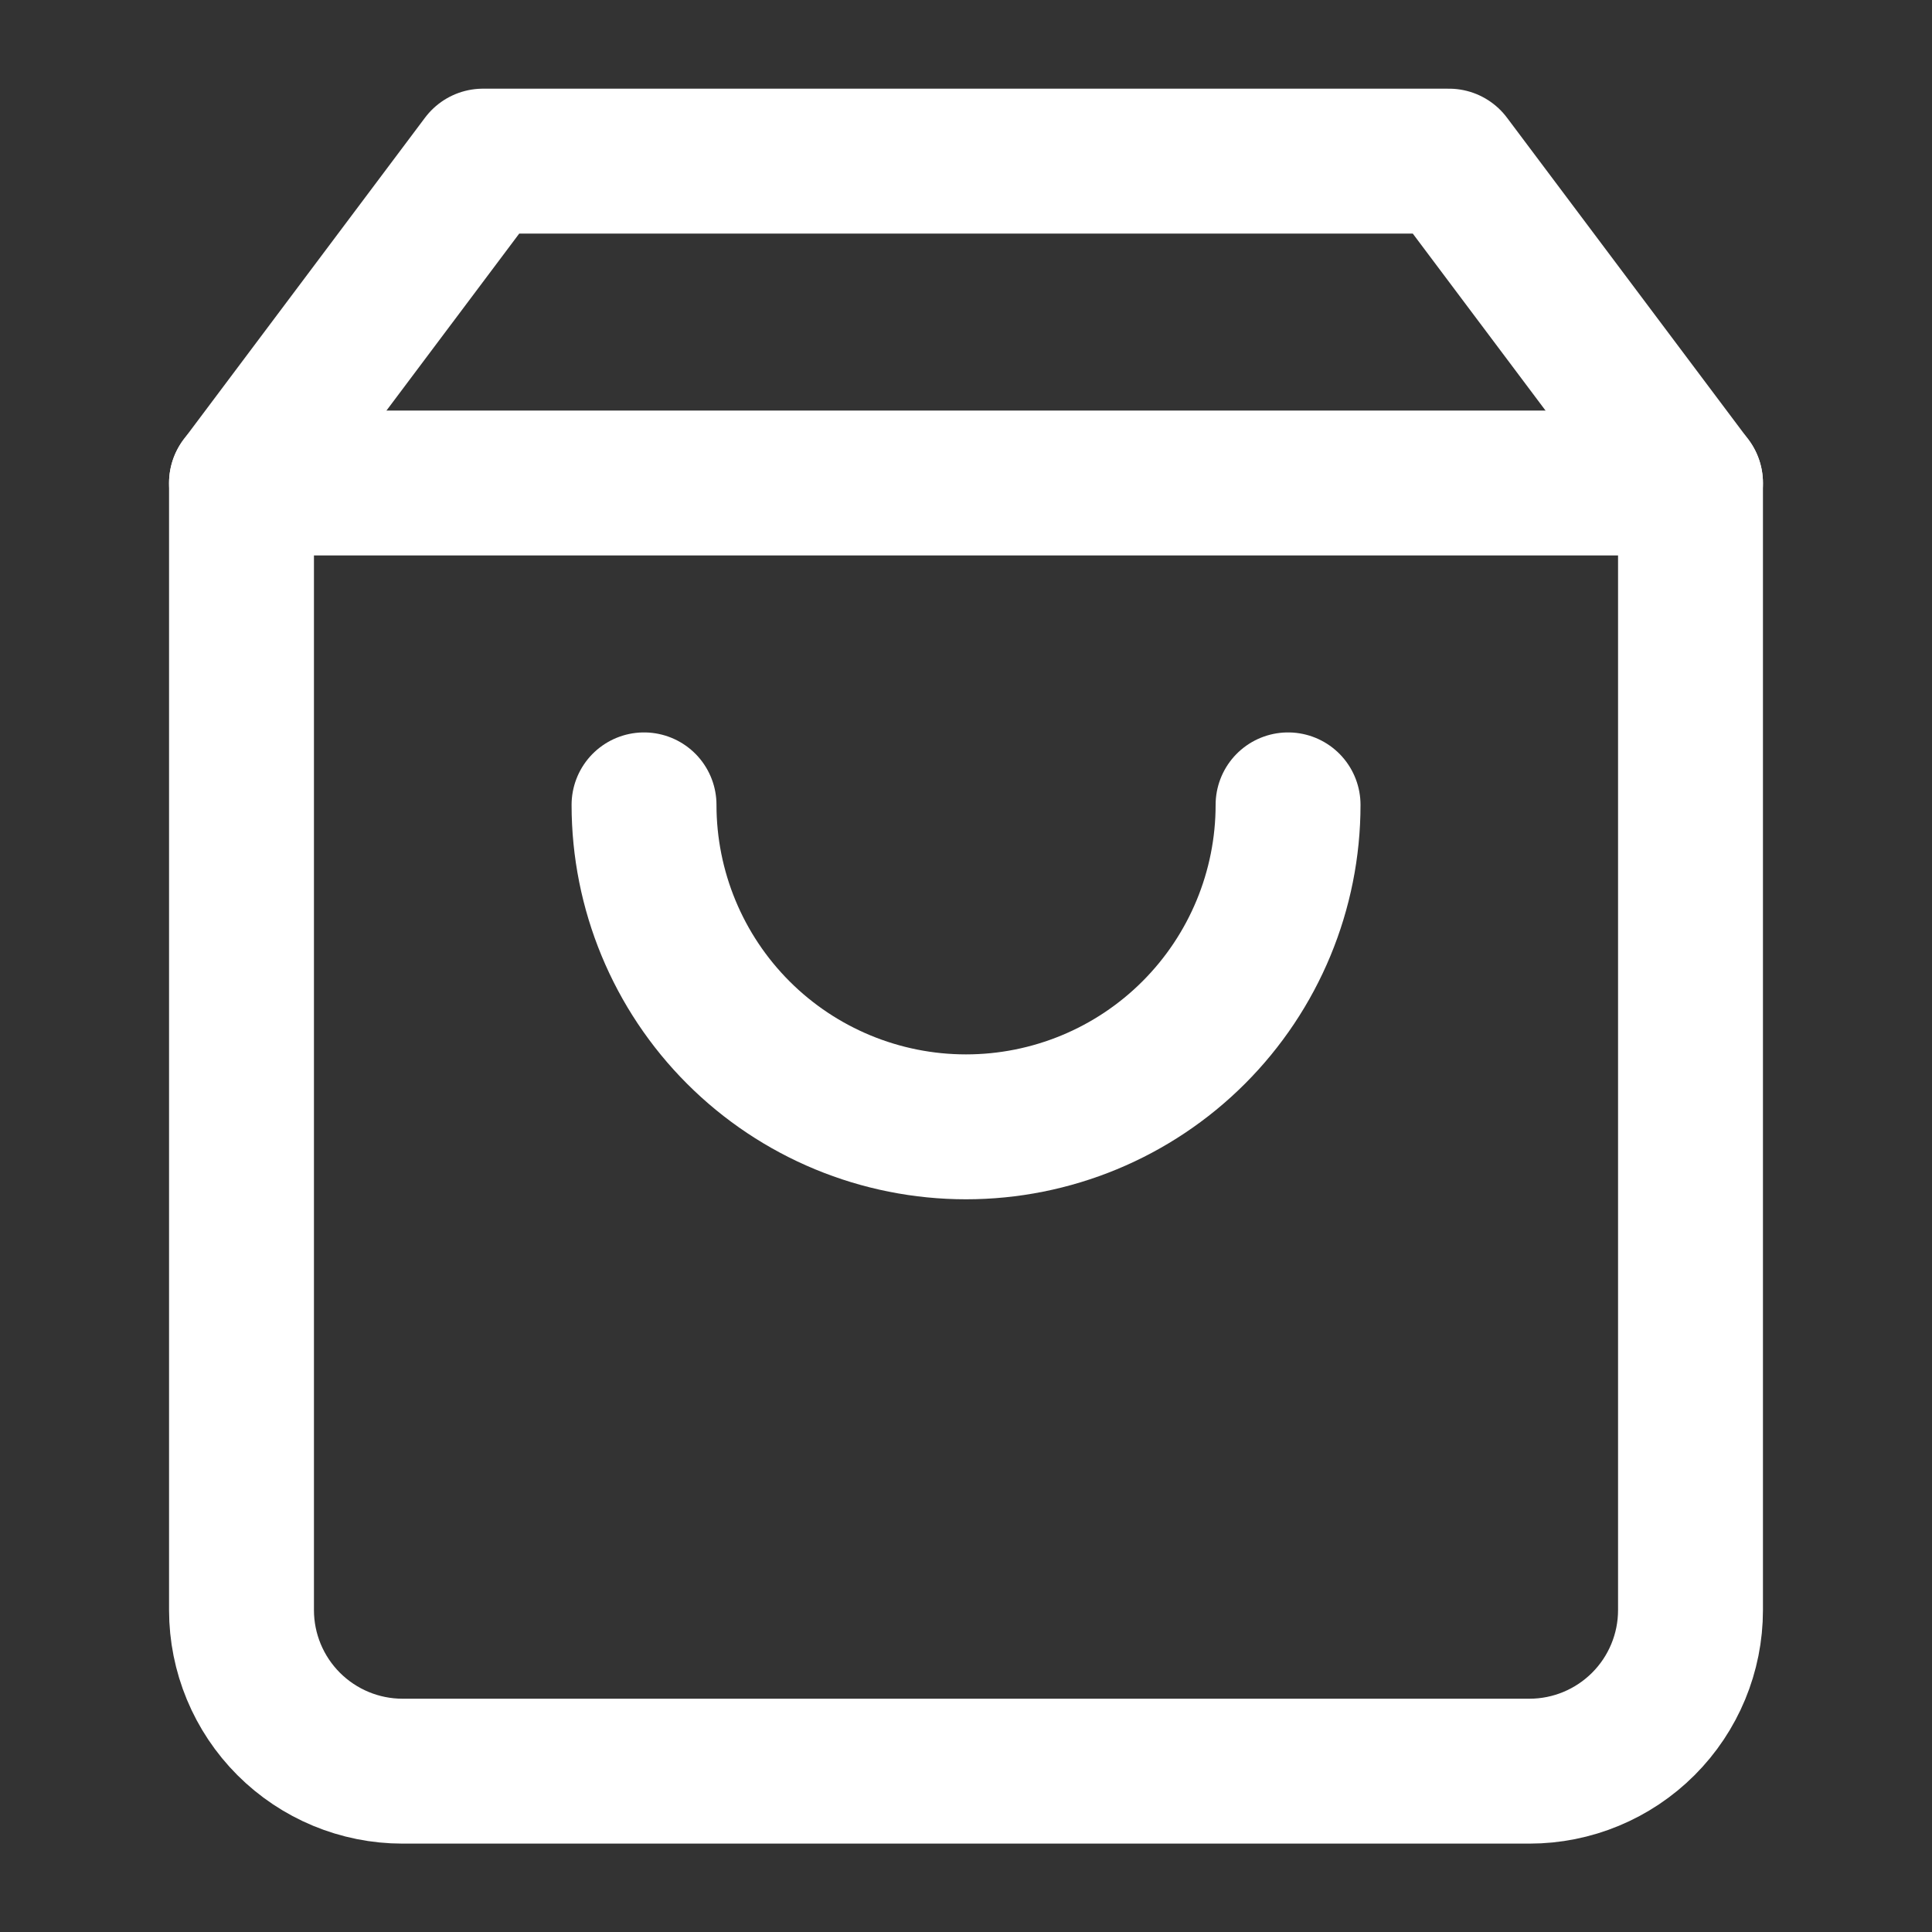 <svg xmlns="http://www.w3.org/2000/svg" width="20" height="20" viewBox="0 0 20 20" fill="none">
<rect x="0" y="0" width="20" height="20" fill="#333333" stroke="none"/>
<path d="M5 1.668L2.5 5.001V16.668C2.5 17.11 2.676 17.534 2.988 17.846C3.301 18.159 3.725 18.335 4.167 18.335H15.833C16.275 18.335 16.699 18.159 17.012 17.846C17.324 17.534 17.5 17.11 17.5 16.668V5.001L15 1.668H5Z" stroke="white" stroke-width="1.5" stroke-linecap="round" stroke-linejoin="round"/>
<path d="M2.5 5H17.5" stroke="white" stroke-width="1.5" stroke-linecap="round" stroke-linejoin="round"/>
<path d="M13.334 8.332C13.334 9.216 12.982 10.064 12.357 10.689C11.732 11.314 10.884 11.665 10 11.665C9.116 11.665 8.268 11.314 7.643 10.689C7.018 10.064 6.667 9.216 6.667 8.332" stroke="white" stroke-width="1.5" stroke-linecap="round" stroke-linejoin="round"/>
</svg>